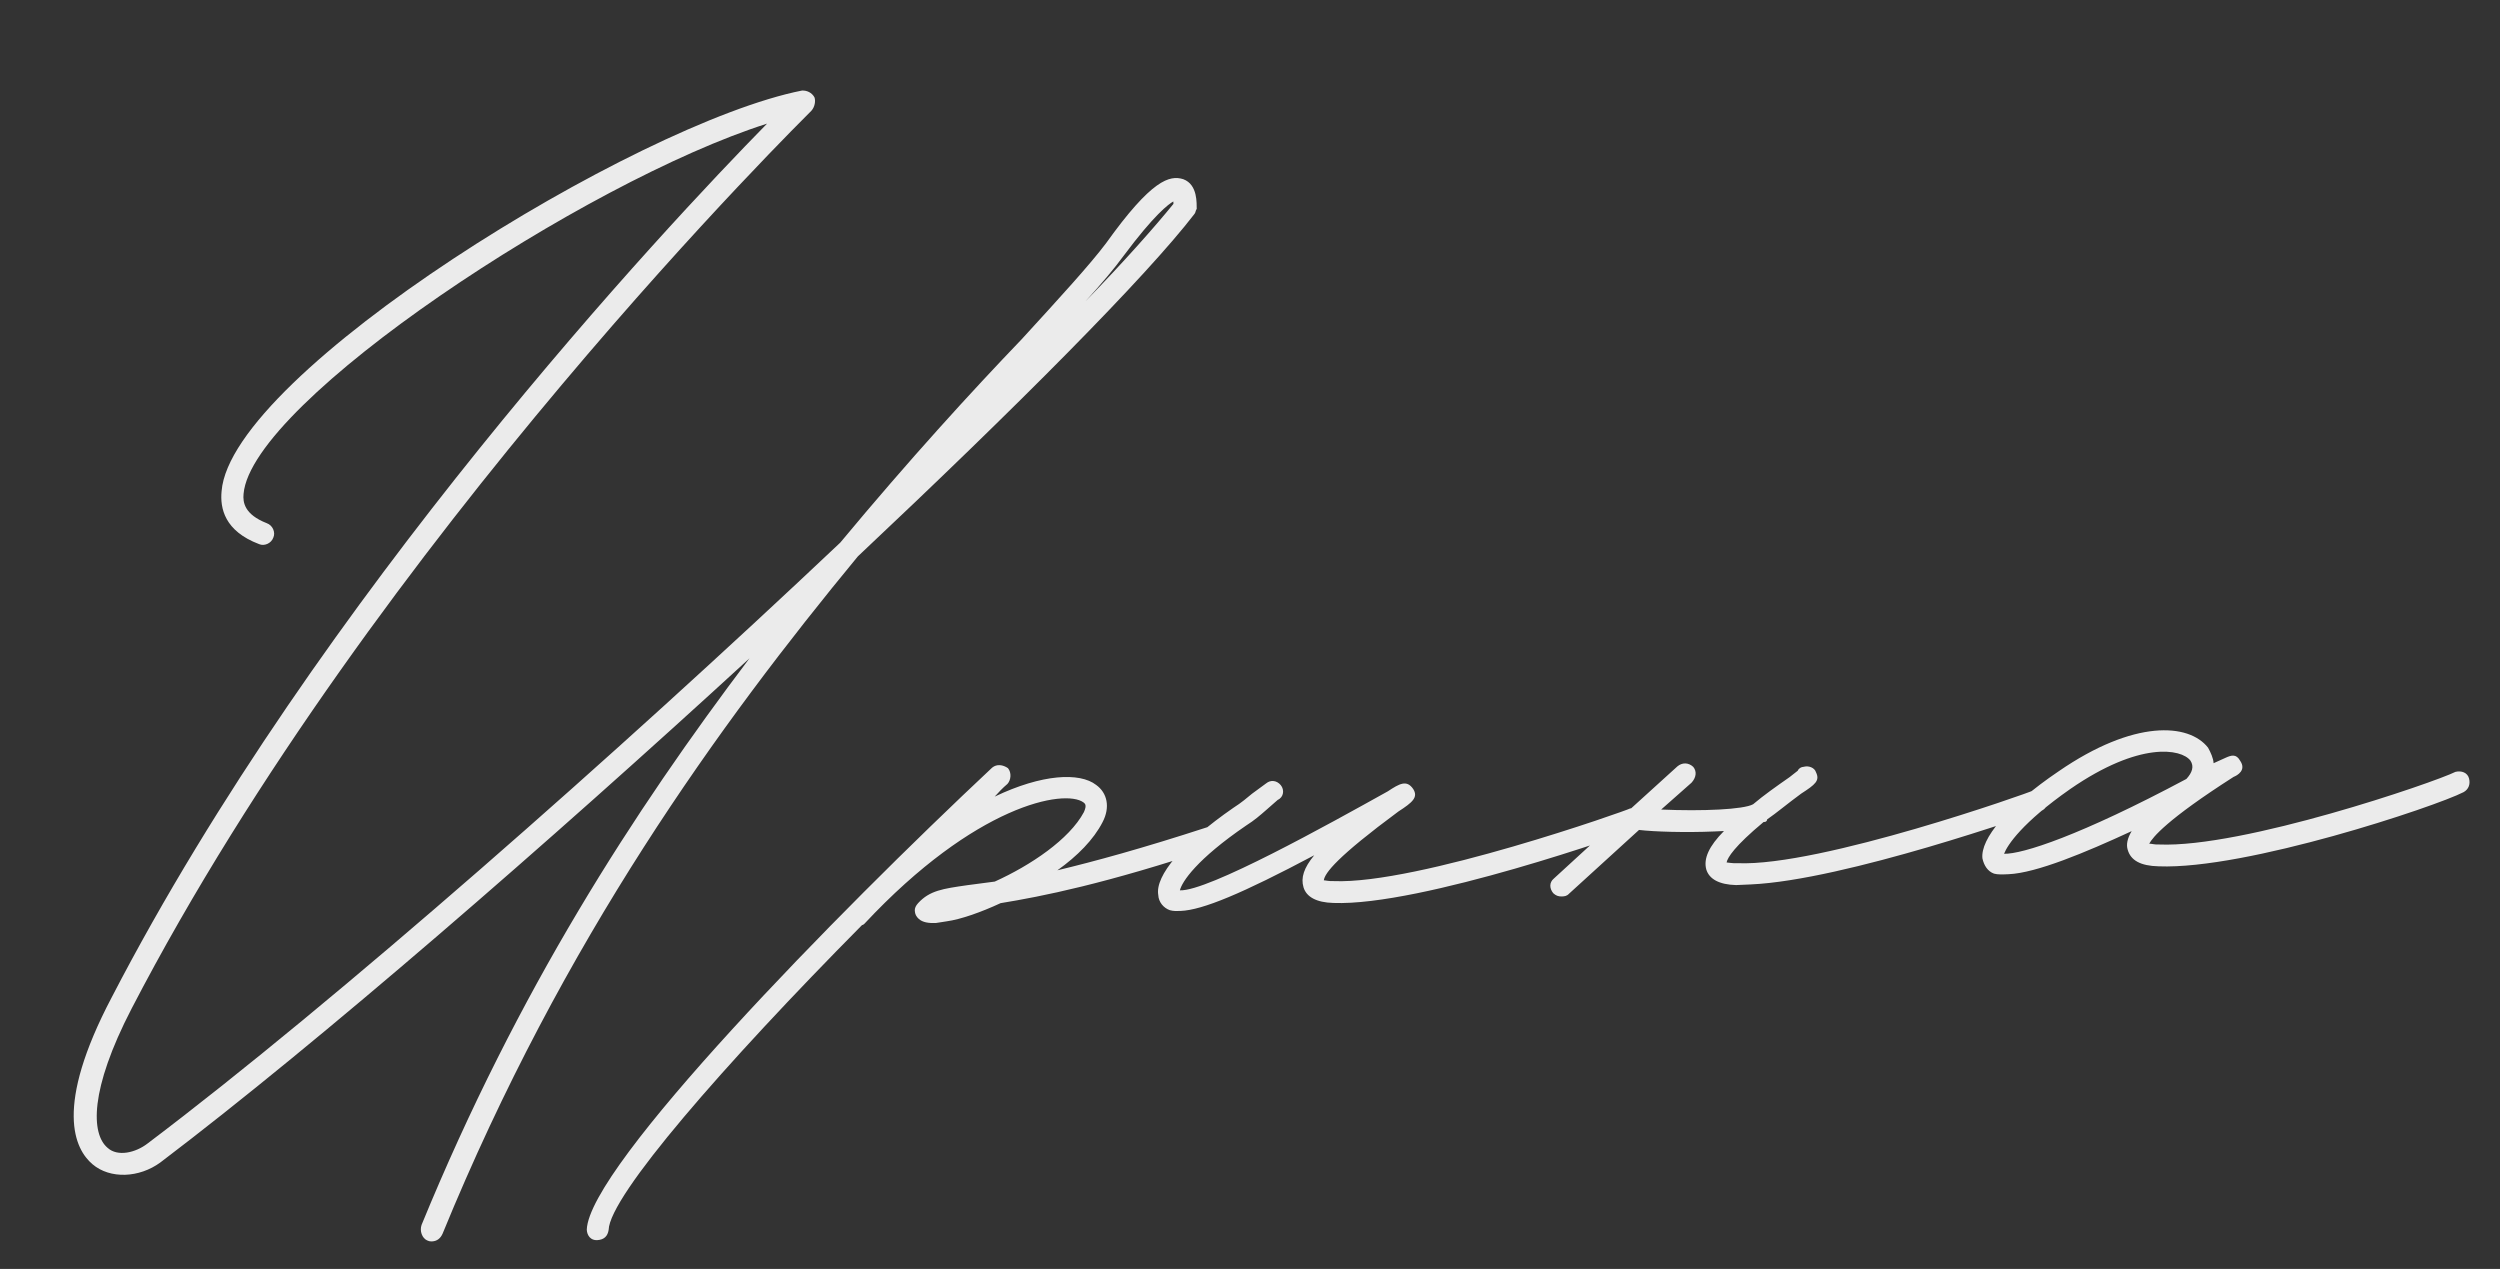 <?xml version="1.0" encoding="UTF-8"?> <svg xmlns="http://www.w3.org/2000/svg" width="132" height="67" viewBox="0 0 132 67" fill="none"><rect x="0" y="0" width="132" height="67" fill="#333333" stroke="none"/><path opacity="0.9" d="M62.476 9.461C63.258 9.747 63.175 10.775 63.187 11.031C63.126 11.098 63.131 11.226 63.07 11.293C60.526 14.609 53.658 21.512 45.294 29.378C37.999 38.222 29.727 49.608 23.369 65.137C23.253 65.398 23.066 65.534 22.811 65.546C22.747 65.549 22.683 65.552 22.552 65.493C22.291 65.377 22.146 64.999 22.259 64.674C27.347 52.276 33.463 42.844 39.575 34.757C28.864 44.585 16.897 54.982 8.468 61.377C7.351 62.196 5.816 62.264 4.884 61.472C3.952 60.681 2.83 58.488 5.903 52.651C16.879 31.471 35.107 12.02 40.501 6.528C30.899 9.581 13.284 21.189 12.86 26.076C12.816 26.526 12.908 27.163 14.082 27.623C14.407 27.737 14.552 28.115 14.435 28.377C14.322 28.702 13.944 28.847 13.682 28.73C11.858 28.042 11.612 26.836 11.7 25.935C12.193 19.699 33.581 6.515 42.345 4.781C42.601 4.769 42.862 4.886 43.002 5.136C43.074 5.325 43.024 5.647 42.841 5.848C42.658 6.048 19.82 28.458 6.954 53.245C4.711 57.572 4.814 59.874 5.679 60.604C6.213 61.093 7.164 60.859 7.783 60.383C17.701 52.896 32.56 39.809 44.365 28.651C48.014 24.261 51.313 20.655 53.946 17.911C55.963 15.708 57.551 13.972 58.398 12.845C60.811 9.471 61.762 9.237 62.476 9.461ZM61.958 10.765L61.952 10.637C61.702 10.777 60.957 11.322 59.325 13.509C58.841 14.171 58.172 14.969 57.317 15.904C59.339 13.828 60.986 11.962 61.958 10.765ZM64.457 44.031C64.535 44.348 64.421 44.673 64.105 44.752C58.36 46.672 54.994 47.334 52.832 47.686C51.765 48.182 50.692 48.55 49.991 48.645L49.419 48.734C49.035 48.751 48.713 48.702 48.512 48.518C48.379 48.396 48.309 48.271 48.301 48.079C48.295 47.951 48.353 47.821 48.475 47.687C49.086 47.019 49.787 46.924 51.06 46.74L52.525 46.547C54.409 45.694 56.462 44.322 57.231 42.878C57.406 42.486 57.275 42.428 57.208 42.367C56.215 41.642 51.512 42.491 45.641 48.774C45.58 48.84 45.516 48.843 45.516 48.843C38.219 56.214 32.184 63.144 32.136 64.94C32.086 65.263 31.903 65.463 31.519 65.48C31.2 65.494 30.996 65.247 30.982 64.927C31.09 61.591 44.206 48.197 52.386 40.531C52.633 40.328 52.956 40.377 53.22 40.558C53.423 40.805 53.376 41.191 53.193 41.392C52.946 41.595 52.702 41.862 52.518 42.062C55.027 40.862 57.01 40.774 57.872 41.441C58.467 41.863 58.629 42.624 58.215 43.411C57.744 44.329 56.886 45.2 55.83 45.952C57.795 45.48 60.327 44.791 63.737 43.679C64.054 43.601 64.379 43.714 64.457 44.031ZM62.346 48.097C62.154 48.105 61.963 48.114 61.768 48.058C61.443 47.945 61.173 47.636 61.156 47.253C60.982 46.235 62.443 44.505 65.116 42.657C65.552 42.381 65.86 42.111 66.108 41.908L66.852 41.362C67.1 41.159 67.422 41.209 67.625 41.456C67.828 41.704 67.781 42.09 67.467 42.232L66.851 42.772C66.542 43.042 66.234 43.312 65.798 43.587C63.186 45.369 62.406 46.557 62.298 47.01C63.774 47.072 70.151 43.523 73.277 41.782C73.9 41.37 74.275 41.161 74.617 41.659C74.893 42.095 74.584 42.365 73.837 42.846C70.611 45.232 69.945 46.094 69.898 46.481C69.962 46.478 70.157 46.533 70.412 46.522C74.841 46.71 86.005 42.755 86.066 42.688C86.383 42.61 86.708 42.724 86.786 43.041C86.928 43.355 86.751 43.683 86.498 43.758C85.995 43.973 75.02 47.855 70.399 47.676C69.501 47.651 68.976 47.354 68.825 46.849C68.675 46.343 68.844 45.823 69.391 45.158C65.573 47.185 63.497 48.046 62.346 48.097ZM108.116 42.095C108.194 42.412 108.017 42.74 107.764 42.815C107.322 42.963 97.42 46.477 92.433 46.698L91.665 46.732C90.768 46.708 90.242 46.411 90.091 45.905C89.938 45.336 90.229 44.682 91.026 43.878L90.515 43.901C88.98 43.968 87.312 43.914 86.54 43.821L82.845 47.188C82.723 47.321 82.595 47.327 82.467 47.333C82.275 47.341 82.145 47.283 82.011 47.16C81.808 46.913 81.794 46.594 82.041 46.39L85.858 42.89C85.921 42.887 85.983 42.82 86.044 42.754L88.569 40.463C88.816 40.26 89.136 40.246 89.403 40.49C89.606 40.738 89.556 41.06 89.312 41.327L87.709 42.744C89.891 42.839 92.065 42.743 92.565 42.464C93.121 41.991 93.804 41.512 94.488 41.034L94.921 40.694C94.979 40.563 95.105 40.494 95.232 40.488C95.485 40.413 95.811 40.526 95.886 40.779C96.098 41.218 95.85 41.422 95.103 41.903C94.358 42.449 93.803 42.922 93.305 43.264C93.308 43.328 93.247 43.395 93.183 43.398L93.119 43.401C91.575 44.686 91.217 45.279 91.164 45.537C91.228 45.535 91.423 45.59 91.742 45.576C96.107 45.767 107.271 41.812 107.332 41.745C107.649 41.667 107.974 41.781 108.116 42.095ZM106.055 46.158C105.735 46.172 105.479 46.184 105.285 46.128C104.959 46.014 104.753 45.703 104.672 45.322C104.563 44.302 105.96 42.575 108.697 40.724C112.675 37.985 115.566 38.177 116.585 39.477C116.724 39.727 116.866 40.041 116.878 40.297L117.506 40.013C117.82 39.871 118.073 39.795 118.281 40.17C118.624 40.668 118.124 40.946 117.935 41.019C114.384 43.29 113.656 44.219 113.479 44.547C113.607 44.542 113.737 44.6 113.993 44.589C118.422 44.777 128.518 41.318 129.646 40.755C129.963 40.677 130.289 40.791 130.367 41.108C130.445 41.425 130.328 41.686 130.078 41.825C128.575 42.597 118.601 45.922 113.98 45.742C113.018 45.721 112.493 45.424 112.339 44.854C112.264 44.601 112.314 44.279 112.552 43.884C110.104 45.017 107.525 46.093 106.055 46.158ZM105.815 45.08C106.777 45.101 109.809 44.134 115.441 41.129C115.747 40.795 115.86 40.47 115.654 40.159C115.178 39.539 112.982 39.124 109.314 41.657C106.767 43.436 105.987 44.624 105.815 45.08Z" fill="white"></path></svg> 